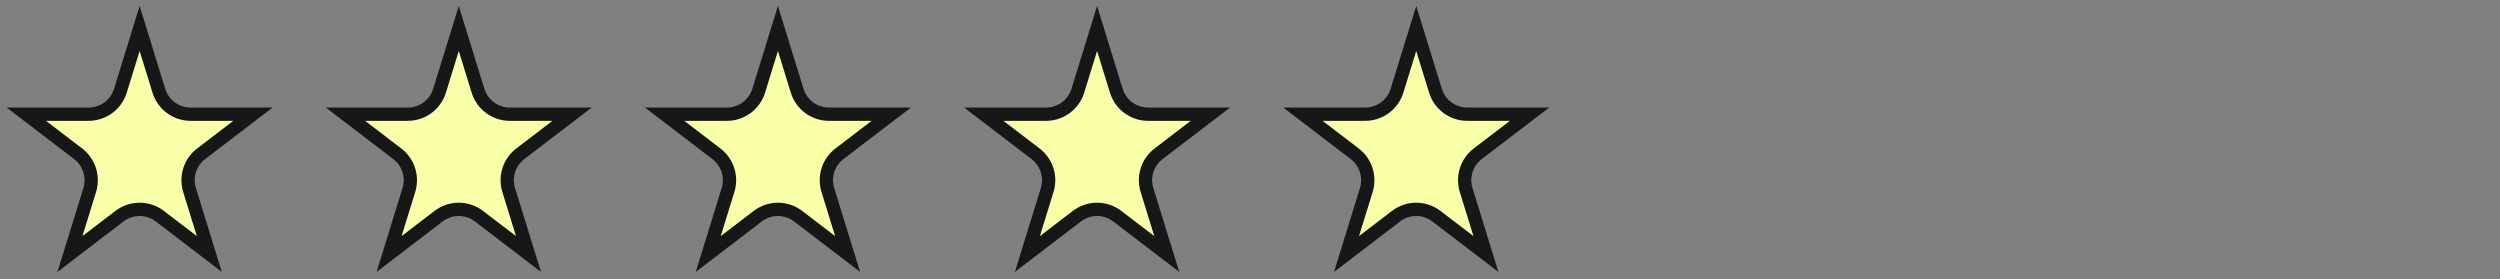 <svg fill="none" height="21" viewBox="0 0 188 21" width="188" xmlns="http://www.w3.org/2000/svg"><rect x="0" y="0" width="188" height="21" fill="#808080" stroke="none"/><g fill="#f8ffa8" stroke="#161818"><path d="m10.5 2.141 1.447 4.684c.324 1.048 1.292 1.762 2.389 1.762h4.686l-3.897 2.977c-.833.636-1.18 1.724-.871 2.725l1.487 4.812-3.723-2.844c-.896-.684-2.139-.684-3.035 0l-3.723 2.844 1.487-4.812c.309-1.001-.038-2.089-.871-2.725l-3.897-2.977h4.686c1.096 0 2.065-.714 2.389-1.762z"/><path d="m34.5 2.141 1.447 4.684c.324 1.048 1.292 1.762 2.389 1.762h4.686l-3.897 2.977c-.833.636-1.18 1.724-.871 2.725l1.487 4.812-3.723-2.844c-.896-.684-2.139-.684-3.035 0l-3.723 2.844 1.487-4.812c.309-1.001-.038-2.089-.871-2.725l-3.897-2.977h4.686c1.096 0 2.065-.714 2.389-1.762z"/><path d="m58.5 2.141 1.447 4.684c.324 1.048 1.292 1.762 2.389 1.762h4.686l-3.897 2.977c-.833.636-1.18 1.724-.871 2.725l1.487 4.812-3.723-2.844c-.896-.684-2.139-.684-3.035 0l-3.723 2.844 1.487-4.812c.309-1.001-.038-2.089-.871-2.725l-3.897-2.977h4.686c1.096 0 2.065-.714 2.389-1.762z"/><path d="m82.5 2.141 1.447 4.684c.324 1.048 1.292 1.762 2.389 1.762h4.686l-3.897 2.977c-.833.636-1.18 1.724-.871 2.725l1.487 4.812-3.723-2.844c-.896-.684-2.139-.684-3.035 0l-3.723 2.844 1.487-4.812c.309-1.001-.038-2.089-.871-2.725l-3.897-2.977h4.686c1.096 0 2.065-.714 2.389-1.762z"/><path d="m106.5 2.141 1.447 4.684c.324 1.048 1.293 1.762 2.389 1.762h4.686l-3.897 2.977c-.833.636-1.18 1.724-.871 2.725l1.487 4.812-3.723-2.844c-.896-.684-2.14-.684-3.036 0l-3.723 2.844 1.487-4.812c.309-1.001-.038-2.089-.871-2.725l-3.897-2.977h4.686c1.096 0 2.065-.714 2.389-1.762z"/></g></svg>